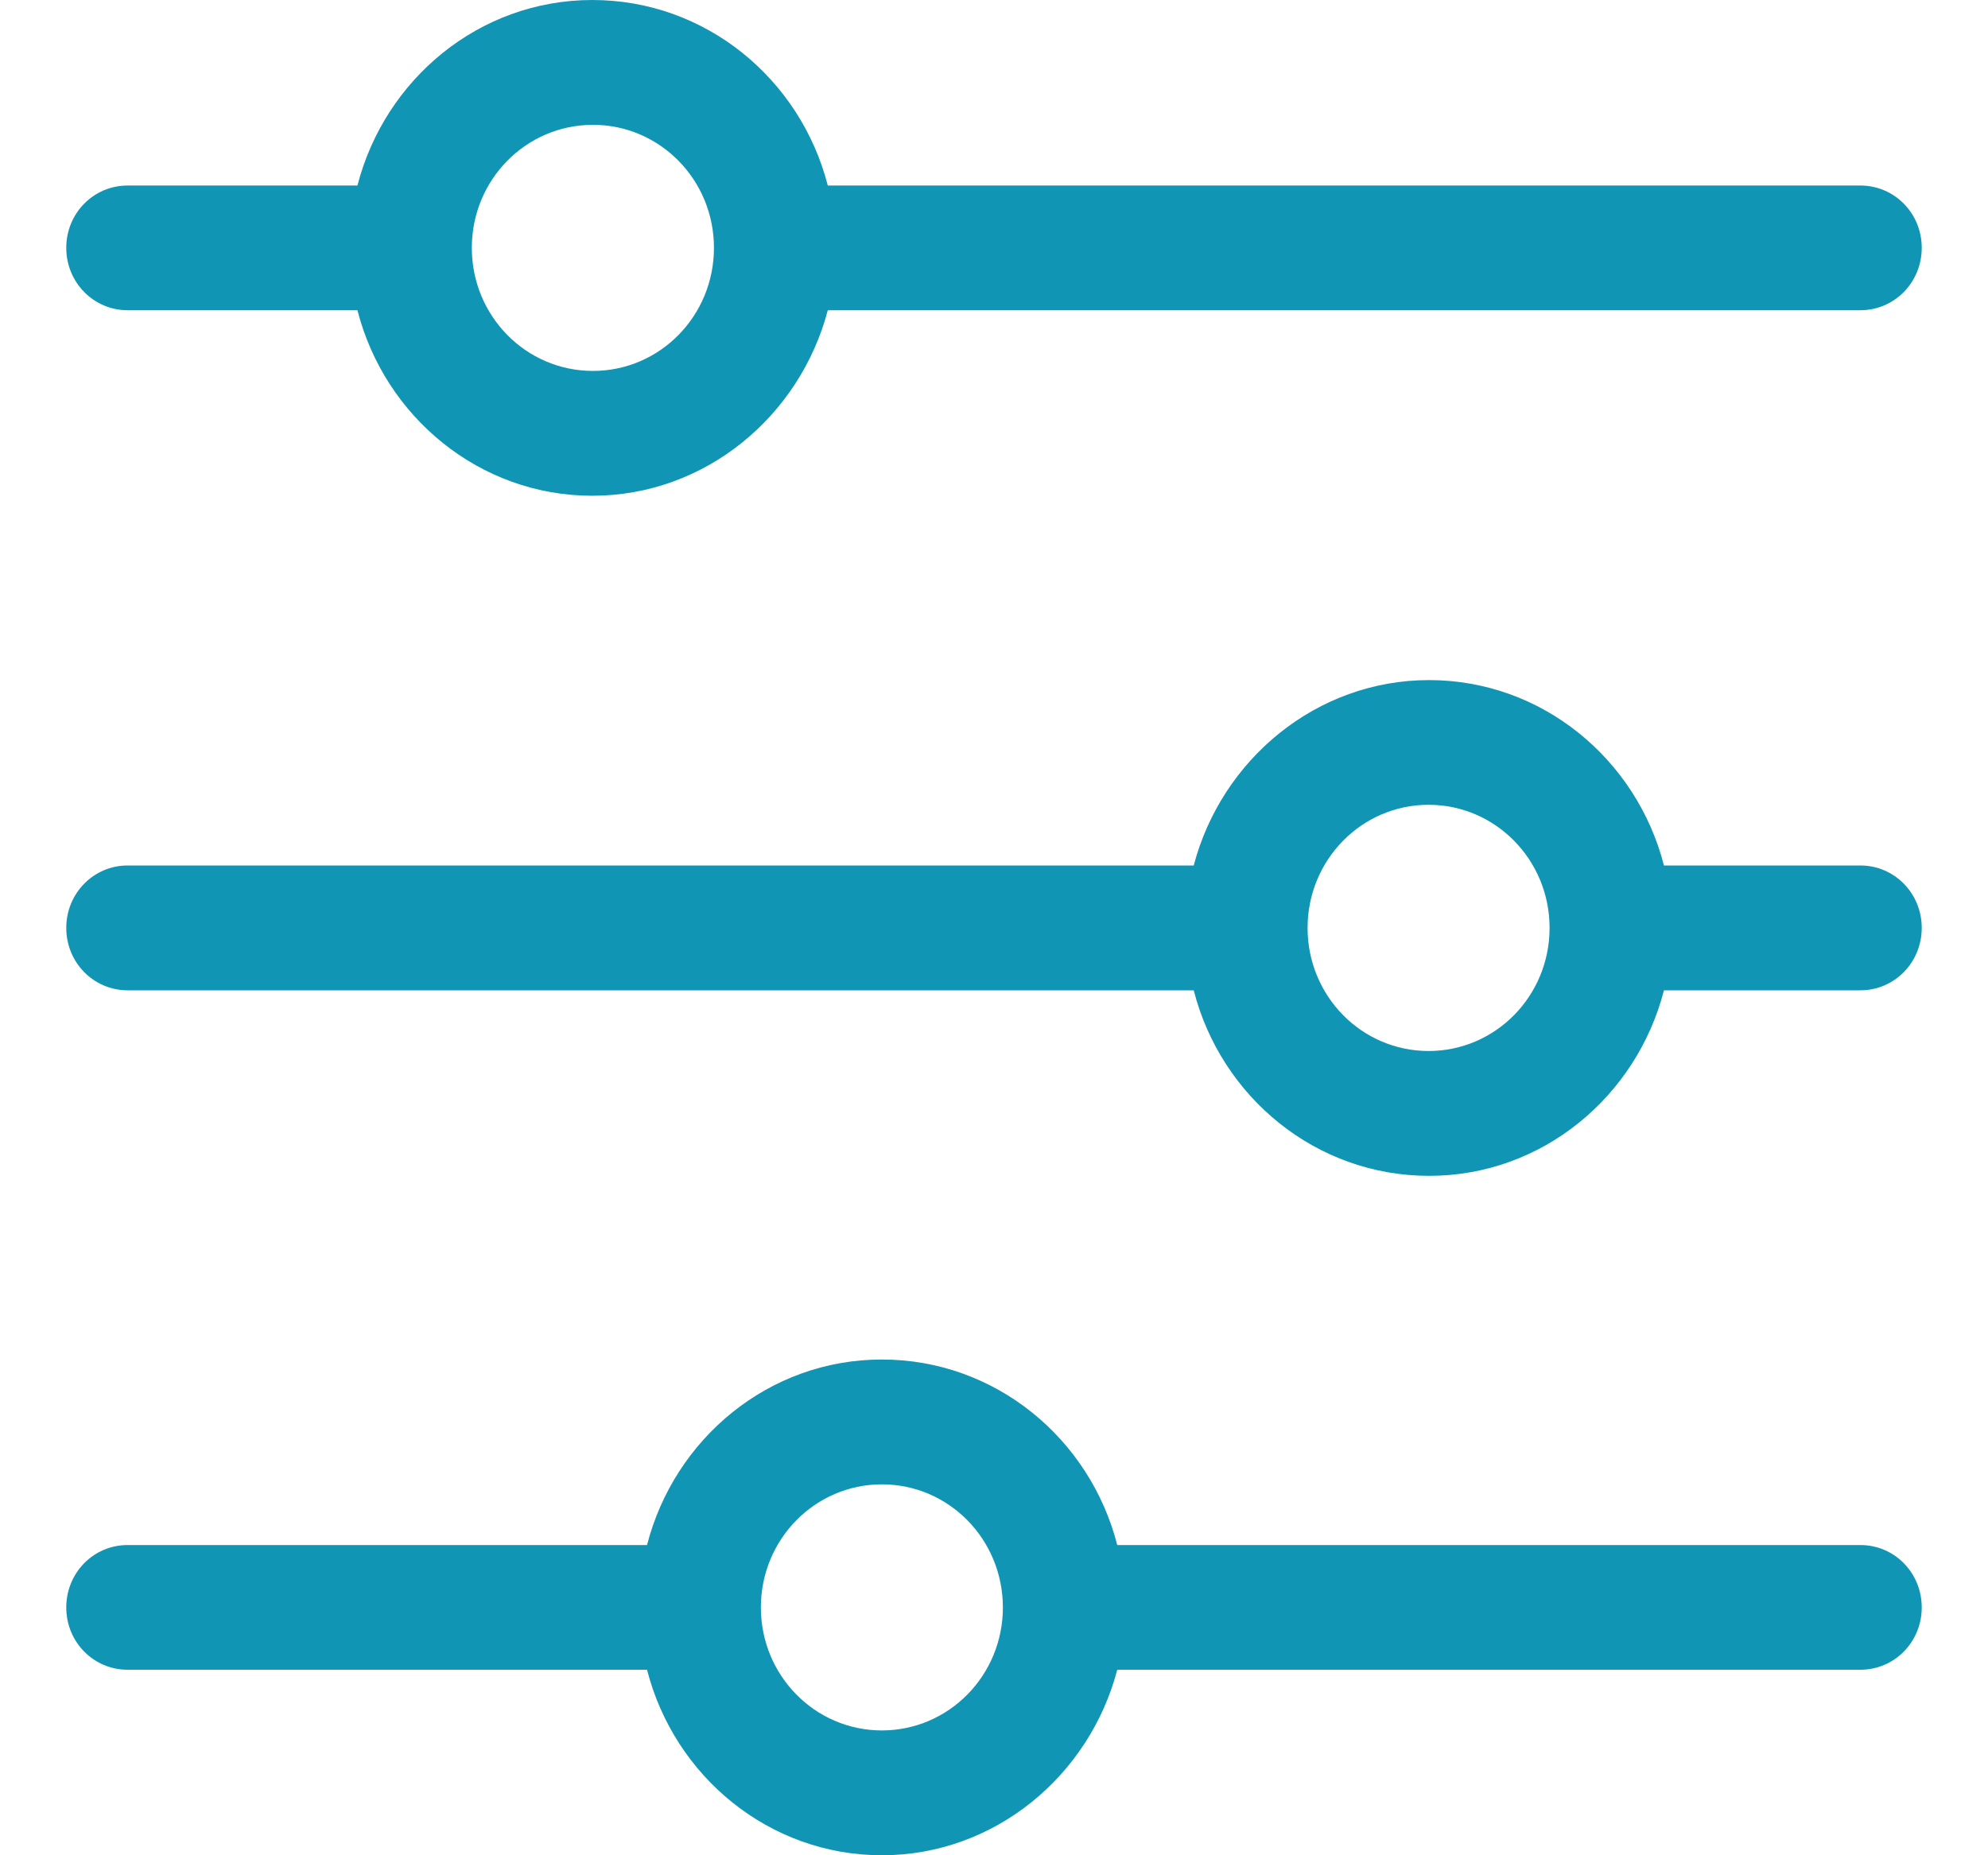 <svg width="15" height="14" viewBox="0 0 15 14" fill="none" xmlns="http://www.w3.org/2000/svg">
<path d="M0.963 2.341H2.697C2.903 3.146 3.619 3.741 4.469 3.741C5.32 3.741 6.035 3.142 6.246 2.341H14.037C14.294 2.341 14.5 2.131 14.5 1.87C14.5 1.609 14.294 1.4 14.037 1.4H6.246C6.039 0.595 5.324 0 4.469 0C3.615 0 2.903 0.599 2.697 1.4H0.963C0.706 1.4 0.5 1.609 0.5 1.87C0.5 2.131 0.706 2.341 0.963 2.341ZM4.474 0.942C4.979 0.942 5.387 1.357 5.387 1.87C5.387 2.384 4.979 2.799 4.474 2.799C3.968 2.799 3.56 2.384 3.56 1.87C3.56 1.357 3.968 0.942 4.474 0.942ZM14.037 6.531H12.555C12.349 5.727 11.633 5.132 10.783 5.132C9.933 5.132 9.217 5.731 9.007 6.531H0.963C0.706 6.531 0.5 6.741 0.5 7.002C0.5 7.263 0.706 7.473 0.963 7.473H9.007C9.213 8.278 9.929 8.873 10.783 8.873C11.638 8.873 12.349 8.273 12.555 7.473H14.037C14.294 7.473 14.5 7.263 14.5 7.002C14.5 6.741 14.294 6.531 14.037 6.531ZM10.779 7.931C10.274 7.931 9.866 7.516 9.866 7.002C9.866 6.489 10.274 6.073 10.779 6.073C11.284 6.073 11.692 6.489 11.692 7.002C11.692 7.516 11.284 7.931 10.779 7.931ZM14.037 11.659H8.43C8.224 10.854 7.508 10.259 6.654 10.259C5.799 10.259 5.088 10.858 4.882 11.659H0.963C0.706 11.659 0.5 11.868 0.5 12.13C0.5 12.391 0.706 12.6 0.963 12.6H4.882C5.088 13.405 5.804 14 6.654 14C7.504 14 8.22 13.401 8.43 12.6H14.037C14.294 12.6 14.5 12.391 14.5 12.13C14.5 11.868 14.294 11.659 14.037 11.659ZM6.654 13.058C6.149 13.058 5.741 12.643 5.741 12.13C5.741 11.616 6.149 11.201 6.654 11.201C7.159 11.201 7.567 11.616 7.567 12.13C7.567 12.643 7.159 13.058 6.654 13.058Z" fill="#1195B4"/>
</svg>

